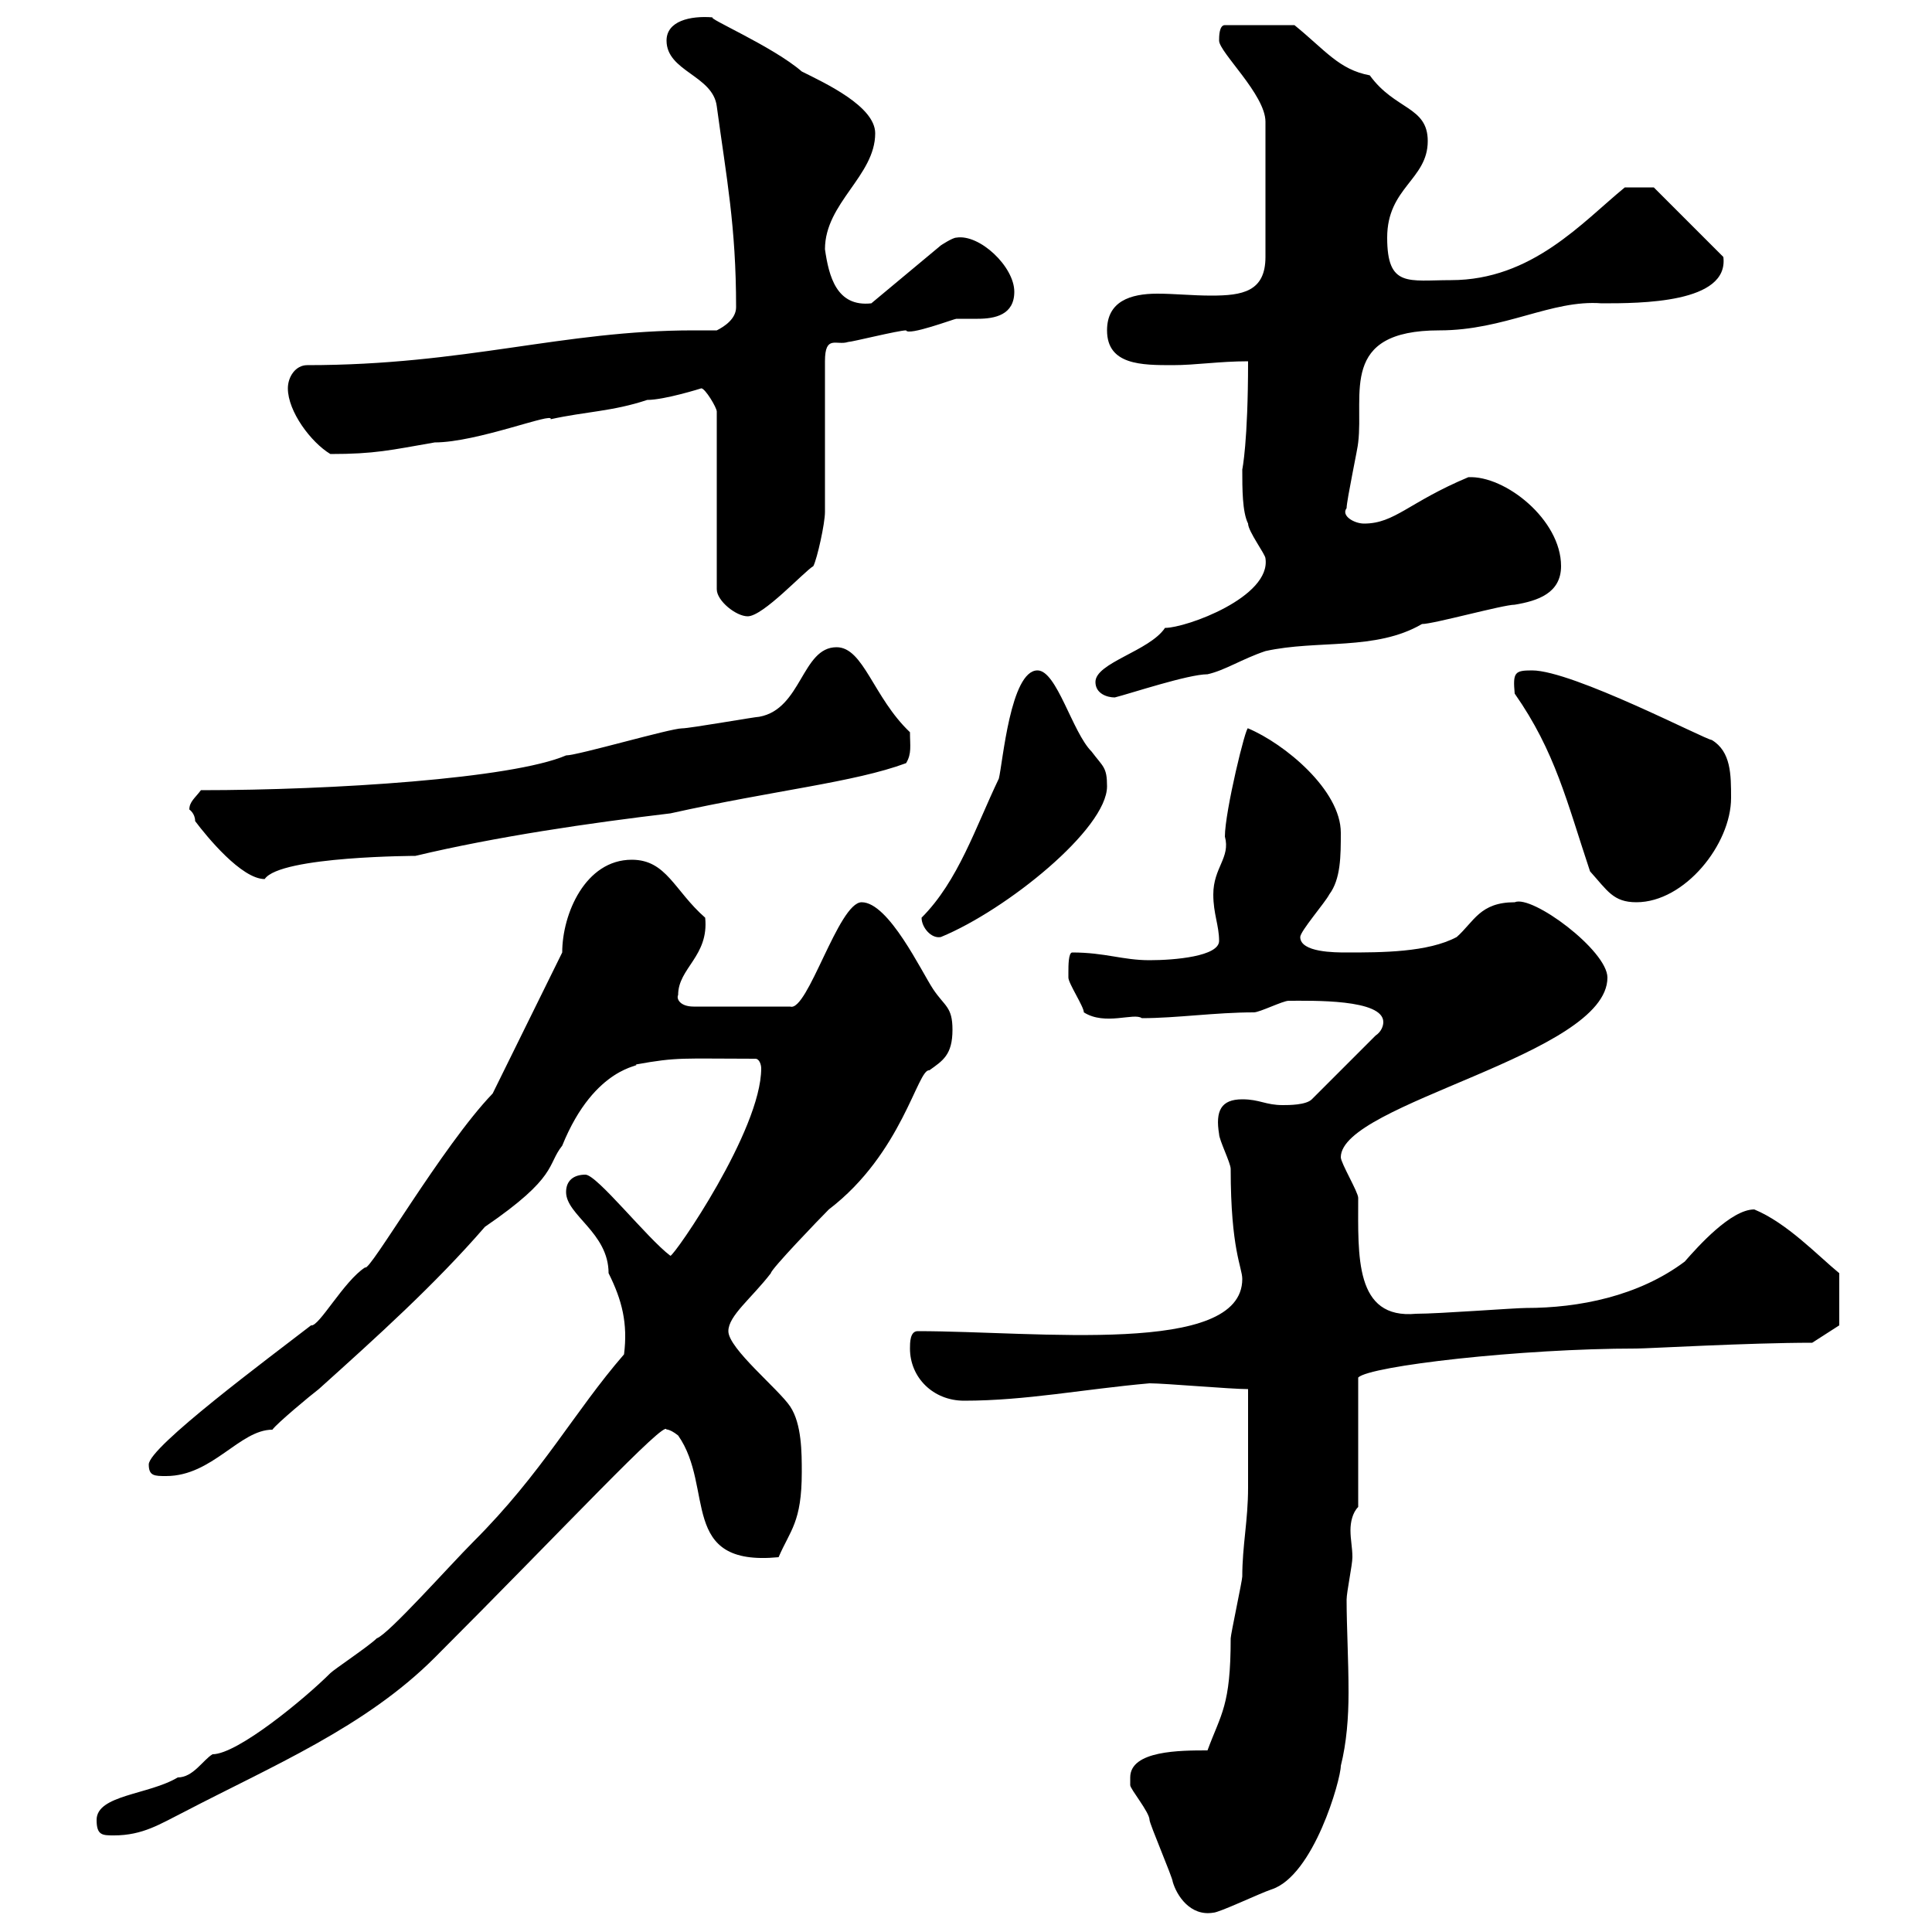 <svg xmlns="http://www.w3.org/2000/svg" xmlns:xlink="http://www.w3.org/1999/xlink" width="300" height="300"><path d="M175.50 276C175.50 276 175.50 277.20 175.50 277.20C175.50 277.80 178.50 281.40 178.50 282.60C178.50 283.20 182.10 291.60 182.10 292.20C182.70 294.30 184.80 297.60 188.40 297C189.30 297 195.60 294 197.40 293.40C204 291.30 208.20 276.30 208.20 274.20C209.10 270.60 209.40 266.70 209.40 262.80C209.40 257.70 209.10 252.60 209.10 248.40C209.10 247.20 210 243 210 241.80C210 240.30 209.70 239.10 209.70 237.60C209.70 236.40 210 234.90 210.90 234L210.90 213.90C212.70 212.10 236.10 209.40 254.10 209.40C255.90 209.40 271.50 208.50 281.40 208.50L285.60 205.80L285.60 197.70C282.30 195 277.50 189.90 272.40 187.80C268.80 187.80 263.70 193.50 261.60 195.90C254.40 201.30 245.10 203.10 237 203.10C235.20 203.10 223.50 204 219.90 204C210.30 204.90 210.90 195 210.90 186C210.90 185.10 208.20 180.60 208.20 179.70C208.20 171.30 249.60 163.80 249.60 151.80C249.60 147.60 237.90 138.90 235.20 140.10C229.80 140.10 228.90 143.10 226.20 145.50C221.70 147.90 214.50 147.90 209.10 147.90C207.30 147.90 201.90 147.90 201.90 145.50C201.90 144.60 205.80 140.10 206.40 138.90C208.20 136.50 208.20 132.90 208.20 129.30C208.20 122.70 199.50 115.50 193.80 113.10C193.50 112.50 190.20 126 190.20 129.90C191.10 133.20 188.40 134.70 188.40 138.90C188.40 141.90 189.30 143.70 189.30 146.10C189.30 148.50 182.40 149.10 178.50 149.10C174.30 149.10 171.60 147.90 166.50 147.90C165.90 147.90 165.90 150 165.90 150.90C165.90 150.90 165.90 151.80 165.90 151.80C165.90 152.70 168.30 156.30 168.30 157.20C171.60 159.30 176.10 157.20 177.30 158.10C182.70 158.10 188.70 157.20 194.70 157.20C195.60 157.20 199.20 155.40 200.10 155.40C203.70 155.40 214.80 155.10 214.80 158.70C214.80 159.30 214.50 160.20 213.60 160.80L203.70 170.70C202.80 171.60 200.10 171.60 199.20 171.60C196.50 171.60 195.60 170.70 192.90 170.70C189.60 170.70 188.70 172.50 189.30 176.10C189.30 177 191.10 180.60 191.10 181.50C191.10 194.10 192.90 196.80 192.90 198.60C192.90 210.60 161.10 206.70 142.50 206.70C141.30 206.70 141.30 208.50 141.30 209.40C141.30 213.90 144.90 217.50 149.70 217.50C159.30 217.50 168.30 215.70 178.50 214.80C180.90 214.80 191.10 215.70 193.80 215.70C193.80 217.50 193.80 228.60 193.80 231C193.80 236.10 192.90 240 192.90 244.80C192.90 245.40 191.10 253.80 191.10 254.40C191.10 264.90 189.60 266.10 187.50 271.80C183.30 271.80 175.50 271.80 175.50 276ZM15 282.60C15 285 15.90 285 17.70 285C22.20 285 24.90 283.20 28.50 281.40C42.30 274.20 56.70 268.20 67.50 257.40C87.60 237.30 103.50 220.20 103.50 222C103.20 222 103.80 221.70 105.30 222.90C111 231 105.30 243.30 120.90 241.80C122.70 237.60 124.50 236.40 124.50 228.60C124.50 225.60 124.50 221.10 122.70 218.40C120.90 215.70 113.10 209.40 113.10 206.70C113.10 204.30 116.70 201.60 119.70 197.70C119.70 197.10 127.20 189.30 128.70 187.80C140.10 179.10 142.50 165.90 144.30 166.20C146.40 164.70 147.90 163.80 147.90 159.90C147.90 156.30 146.70 156.30 144.90 153.60C143.10 150.90 138 140.10 133.80 140.10C130.20 140.10 125.40 157.20 122.70 156.30L107.70 156.30C105.60 156.30 105 155.10 105.30 154.50C105.30 150.30 110.10 148.50 109.50 142.50C104.70 138.30 103.50 133.50 98.10 133.50C90.90 133.50 87.30 141.90 87.30 147.90L76.50 169.80C68.70 177.90 57.30 197.70 56.70 196.80C53.40 198.90 49.50 206.10 48.30 205.80C41.70 210.90 23.10 224.70 23.10 227.40C23.10 229.20 24 229.20 25.80 229.20C33 229.20 37.20 222 42.30 222C42.90 221.10 48.30 216.60 49.50 215.70C58.50 207.60 67.50 199.50 75.30 190.50C86.70 182.70 84.90 180.90 87.30 177.90C92.40 165.30 99.90 165.60 98.70 165.30C105.30 164.10 105.90 164.40 117.30 164.40C117.90 164.40 118.20 165.30 118.20 165.90C118.20 175.50 104.70 195 104.10 195C100.50 192.30 92.70 182.40 90.90 182.40C89.10 182.40 87.90 183.30 87.90 185.10C87.90 188.70 94.50 191.40 94.50 197.70C96.60 201.90 97.50 205.50 96.90 210.30C89.10 219.30 84.30 228.60 73.50 239.40C69.90 243 60.30 253.80 58.50 254.40C57.30 255.60 51.90 259.20 51.30 259.80C47.40 263.70 36.90 272.40 33 272.40C31.50 273.30 30 276 27.60 276C23.10 278.70 15 278.70 15 282.60ZM143.10 142.50C143.10 144 144.60 145.80 146.10 145.50C156.30 141.30 171.90 128.70 171.90 122.10C171.90 119.10 171.30 119.10 169.50 116.70C166.50 113.70 164.10 104.10 161.10 104.10C156.90 104.10 155.70 118.50 155.10 120.90C151.50 128.40 148.80 136.80 143.10 142.50ZM246.90 135.30C249.60 138.30 250.50 140.10 254.10 140.10C261.60 140.10 268.80 131.10 268.80 123.90C268.80 120.30 268.80 116.70 265.80 114.90C264.90 114.90 244.20 104.10 237.90 104.10C235.20 104.10 234.90 104.40 235.20 107.70C241.50 116.70 243.30 124.50 246.90 135.30ZM29.40 125.70C29.40 125.70 30.30 126.30 30.30 127.50C32.10 129.90 37.50 136.50 41.10 136.50C43.50 132.90 65.10 132.90 64.50 132.90C77.10 129.90 91.50 127.80 104.10 126.30C120.30 122.70 132.60 121.50 140.70 118.50C141.60 117 141.30 115.80 141.30 113.70C135.60 108.30 134.10 100.50 129.90 100.50C124.50 100.50 124.50 110.10 117.90 111.30C117.30 111.30 107.10 113.10 105.90 113.10C104.10 113.10 89.70 117.30 87.90 117.30C79.50 120.90 51.60 122.70 31.20 122.70C30.30 123.90 29.40 124.50 29.40 125.70ZM170.10 105.90C170.10 107.70 171.90 108.30 173.10 108.30C175.50 107.70 184.50 104.70 187.50 104.70C190.20 104.10 192.90 102.30 196.50 101.10C204.60 99.30 213.60 101.10 220.80 96.90C222.60 96.90 233.40 93.90 235.20 93.90C238.80 93.30 242.40 92.10 242.40 87.90C242.40 80.70 233.70 73.80 228 74.10C218.70 78 216.60 81.30 211.80 81.30C210.30 81.30 208.20 80.10 209.10 78.90C209.10 77.70 210.90 69.30 210.90 68.70C211.80 61.20 207.90 51.30 223.50 51.30C233.70 51.30 240.90 46.50 248.70 47.10C254.70 47.10 268.50 47.10 267.60 39.90L256.80 29.10L252.30 29.10C245.70 34.50 237.90 43.50 225.30 43.50C218.70 43.50 215.40 44.70 215.40 36.90C215.40 29.10 221.70 27.90 221.70 21.90C221.70 16.50 216.60 17.10 212.70 11.70C207.90 10.80 205.80 7.80 201 3.90L190.20 3.90C189.30 3.90 189.30 5.70 189.30 6.30C189.30 8.10 196.50 14.70 196.50 18.90L196.50 39.90C196.50 45.30 192.90 45.90 188.10 45.90C185.10 45.90 182.40 45.60 179.70 45.60C175.50 45.60 171.90 46.80 171.90 51.30C171.90 56.70 177.30 56.70 182.10 56.70C185.70 56.70 189.30 56.10 193.80 56.10C193.80 68.70 192.90 72.90 192.90 72.90C192.90 75.90 192.90 79.50 193.80 81.30C193.80 82.50 196.50 86.10 196.50 86.70C197.40 92.70 184.20 97.50 180.90 97.50C178.50 101.10 170.10 102.90 170.10 105.90ZM108.90 60.30C109.50 60.30 111.30 63.30 111.30 63.90L111.30 91.50C111.30 93.30 114.30 95.70 116.10 95.70C118.50 95.70 124.80 88.80 126.30 87.90C126.90 86.70 128.10 81.30 128.10 79.50L128.10 56.10C128.10 51.90 129.90 53.70 131.70 53.10C132.30 53.10 139.50 51.30 140.70 51.30C141 52.20 148.20 49.50 148.50 49.50C149.70 49.50 150.60 49.50 151.80 49.50C154.50 49.50 157.50 48.90 157.50 45.30C157.50 41.40 152.10 36.30 148.50 36.90C147.90 36.90 146.10 38.10 146.10 38.10L135.30 47.10C129.90 47.70 128.70 42.90 128.10 38.70C128.10 31.50 135.90 27.30 135.90 20.70C135.90 16.50 128.10 12.90 124.50 11.10C120 7.20 109.50 2.70 110.70 2.70C107.10 2.40 103.50 3.30 103.50 6.30C103.50 11.10 110.70 11.70 111.30 16.50C112.80 27.60 114.30 35.10 114.30 47.70C114.30 49.50 112.50 50.70 111.30 51.30C110.40 51.30 108.90 51.30 107.70 51.30C87.30 51.30 72.30 56.70 47.70 56.70C45.90 56.70 44.70 58.50 44.70 60.30C44.70 63.90 48.30 68.70 51.30 70.50C58.20 70.50 60.60 69.90 67.50 68.70C74.10 68.70 86.10 63.90 85.50 65.10C90.90 63.90 95.10 63.90 100.50 62.10C103.20 62.10 108.90 60.30 108.90 60.30Z"/></svg>
